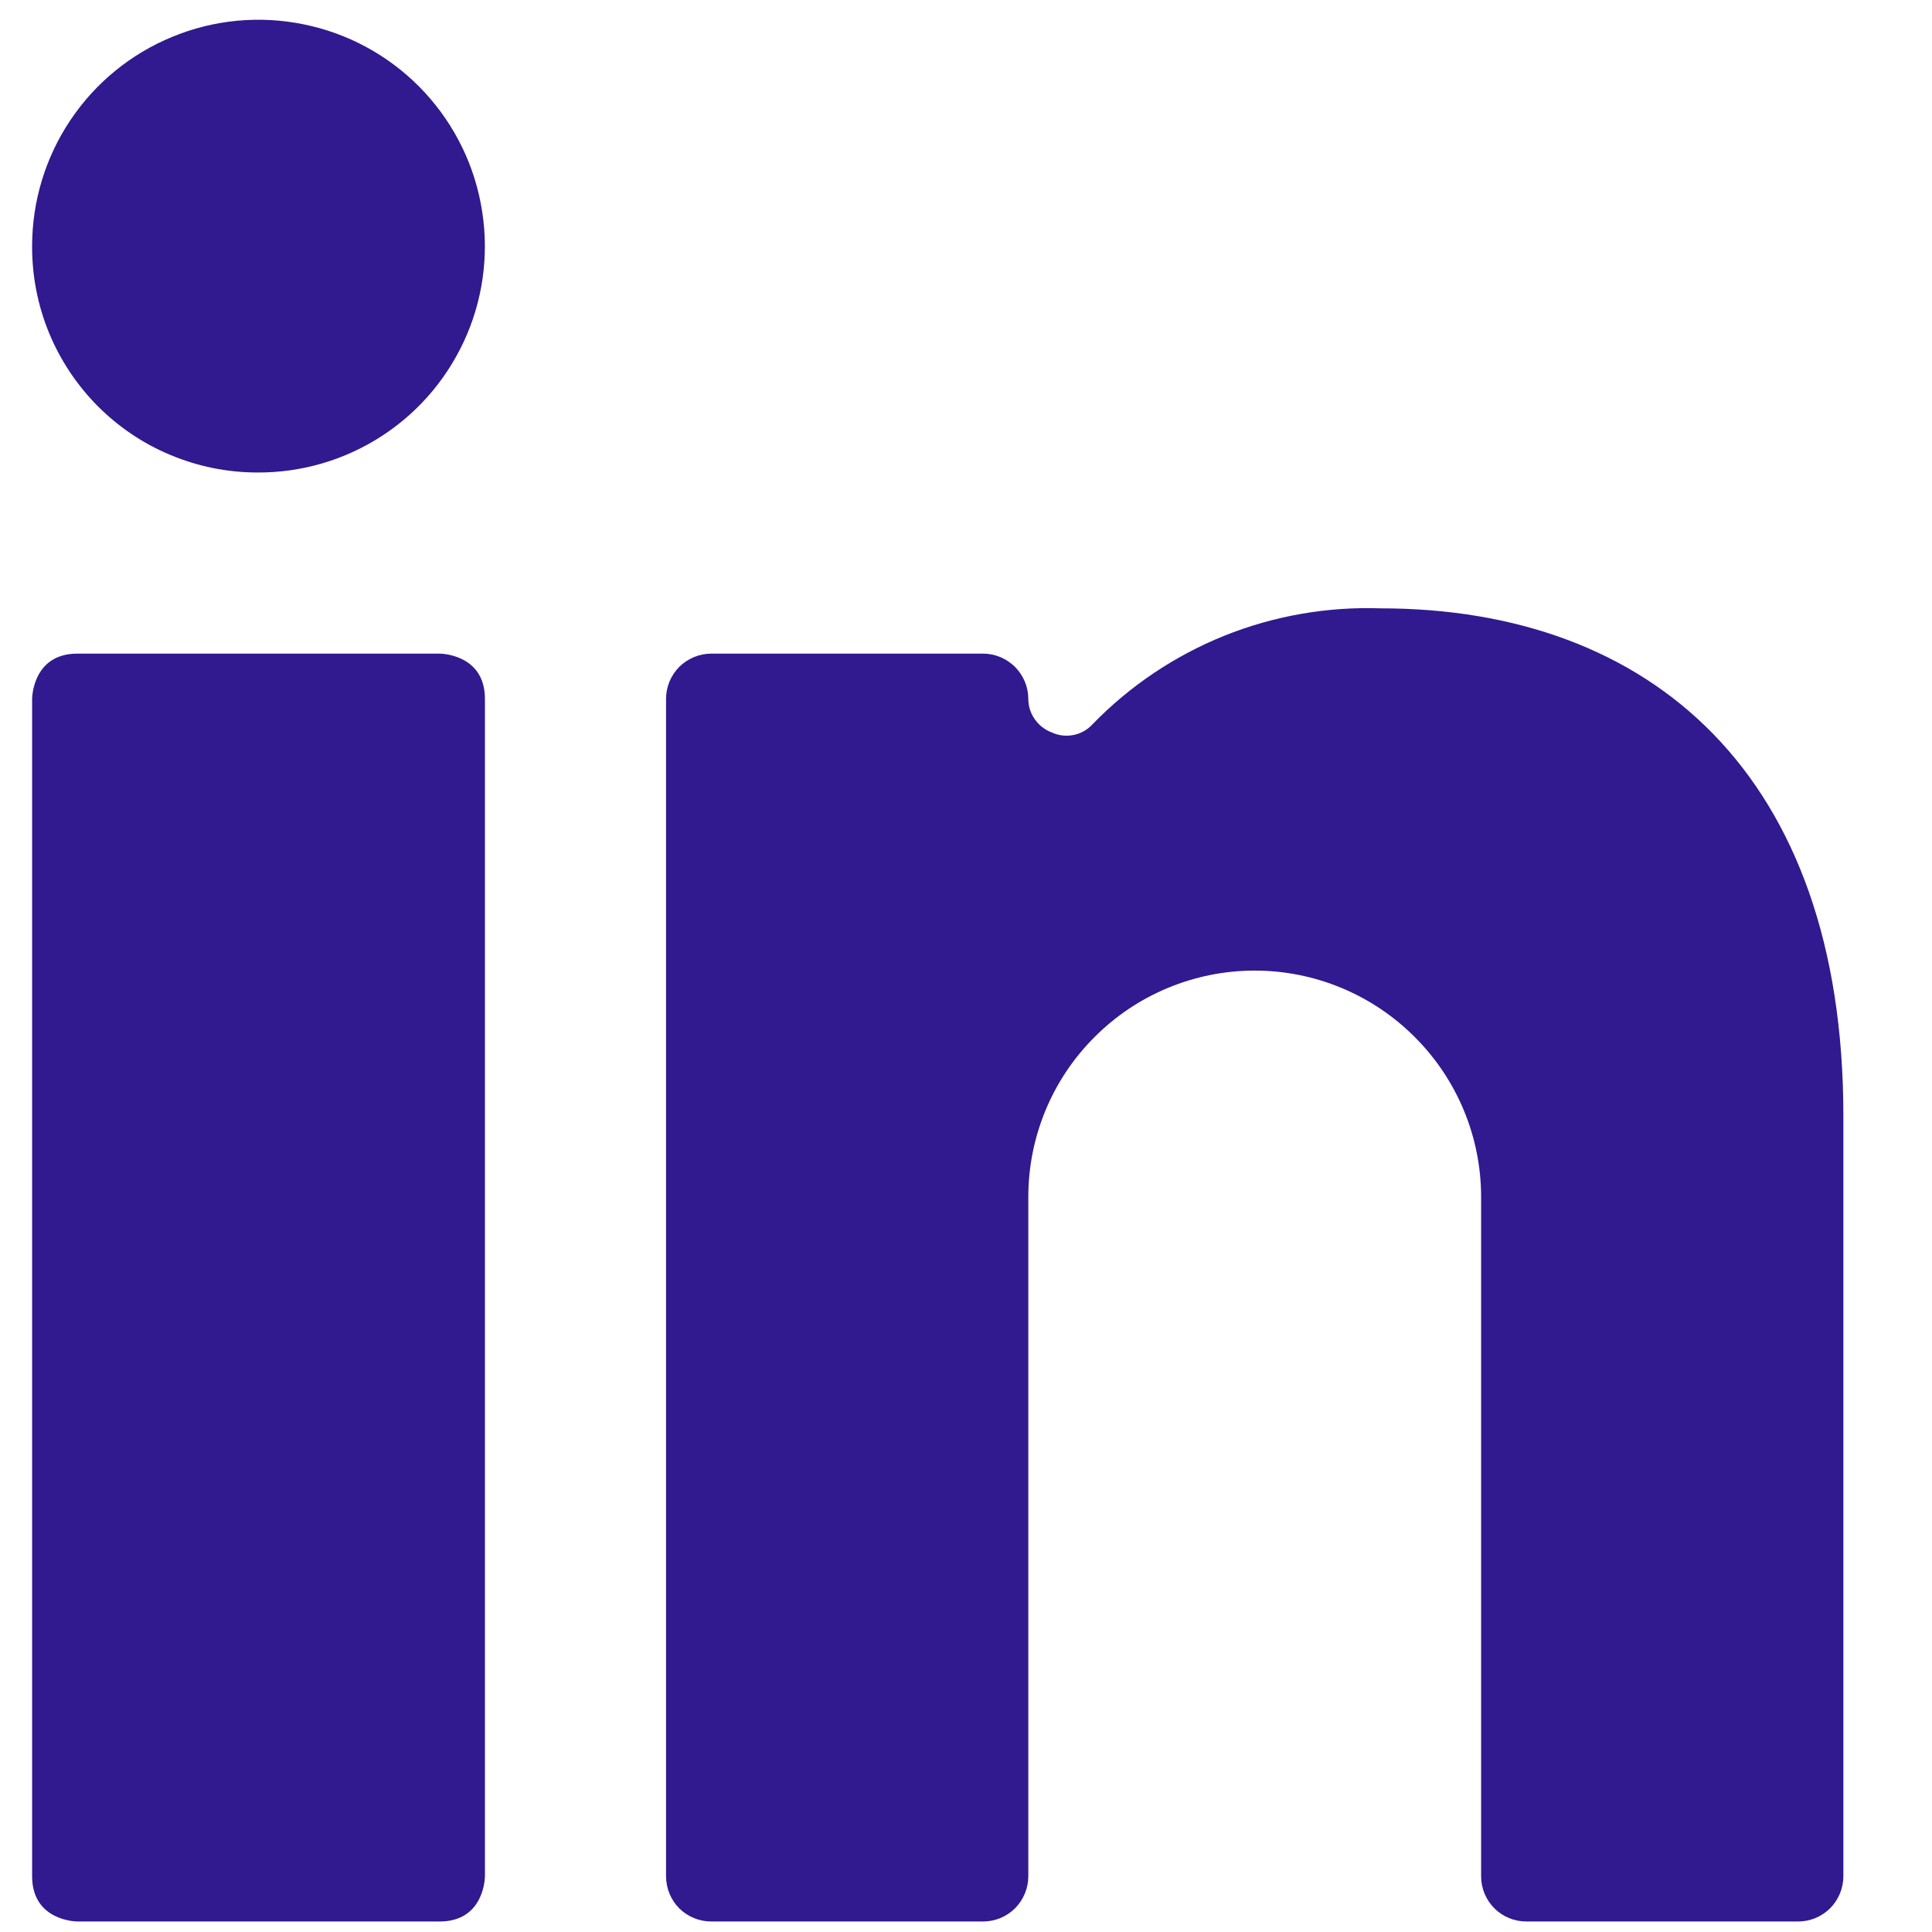 <svg width="16" height="16" viewBox="0 0 16 16" fill="none" xmlns="http://www.w3.org/2000/svg">
<path d="M0.641 5.413H3.641C3.641 5.413 4.016 5.413 4.016 5.788V15.538C4.016 15.538 4.016 15.913 3.641 15.913H0.641C0.641 15.913 0.266 15.913 0.266 15.538V5.788C0.266 5.788 0.266 5.413 0.641 5.413Z" fill="#31198F"/>
<path d="M2.126 3.913C2.497 3.916 2.861 3.809 3.171 3.605C3.482 3.401 3.724 3.109 3.869 2.766C4.013 2.424 4.052 2.047 3.981 1.682C3.911 1.317 3.733 0.982 3.472 0.718C3.21 0.454 2.876 0.274 2.512 0.201C2.148 0.127 1.77 0.163 1.427 0.305C1.083 0.446 0.789 0.687 0.583 0.995C0.376 1.304 0.266 1.667 0.266 2.038C0.265 2.284 0.312 2.527 0.405 2.754C0.498 2.981 0.635 3.187 0.807 3.361C0.98 3.535 1.185 3.674 1.412 3.768C1.638 3.863 1.88 3.912 2.126 3.913Z" fill="#31198F"/>
<path d="M12.641 15.913H14.891C14.99 15.913 15.085 15.874 15.156 15.804C15.226 15.733 15.266 15.638 15.266 15.538V9.238C15.266 6.411 13.668 5.038 11.433 5.038C10.991 5.023 10.55 5.1 10.139 5.265C9.728 5.431 9.356 5.68 9.048 5.998C9.006 6.044 8.951 6.075 8.89 6.087C8.83 6.099 8.767 6.092 8.711 6.066C8.654 6.045 8.605 6.007 8.57 5.957C8.535 5.908 8.516 5.849 8.516 5.788C8.516 5.689 8.476 5.594 8.406 5.523C8.335 5.453 8.24 5.413 8.141 5.413H5.891C5.791 5.413 5.696 5.453 5.625 5.523C5.555 5.594 5.516 5.689 5.516 5.788V15.538C5.516 15.638 5.555 15.733 5.625 15.804C5.696 15.874 5.791 15.913 5.891 15.913H8.141C8.24 15.913 8.335 15.874 8.406 15.804C8.476 15.733 8.516 15.638 8.516 15.538V9.913C8.516 9.416 8.713 8.939 9.065 8.588C9.416 8.236 9.893 8.038 10.391 8.038C10.888 8.038 11.365 8.236 11.716 8.588C12.068 8.939 12.266 9.416 12.266 9.913V15.538C12.266 15.638 12.305 15.733 12.376 15.804C12.446 15.874 12.541 15.913 12.641 15.913Z" fill="#31198F"/>
</svg>
